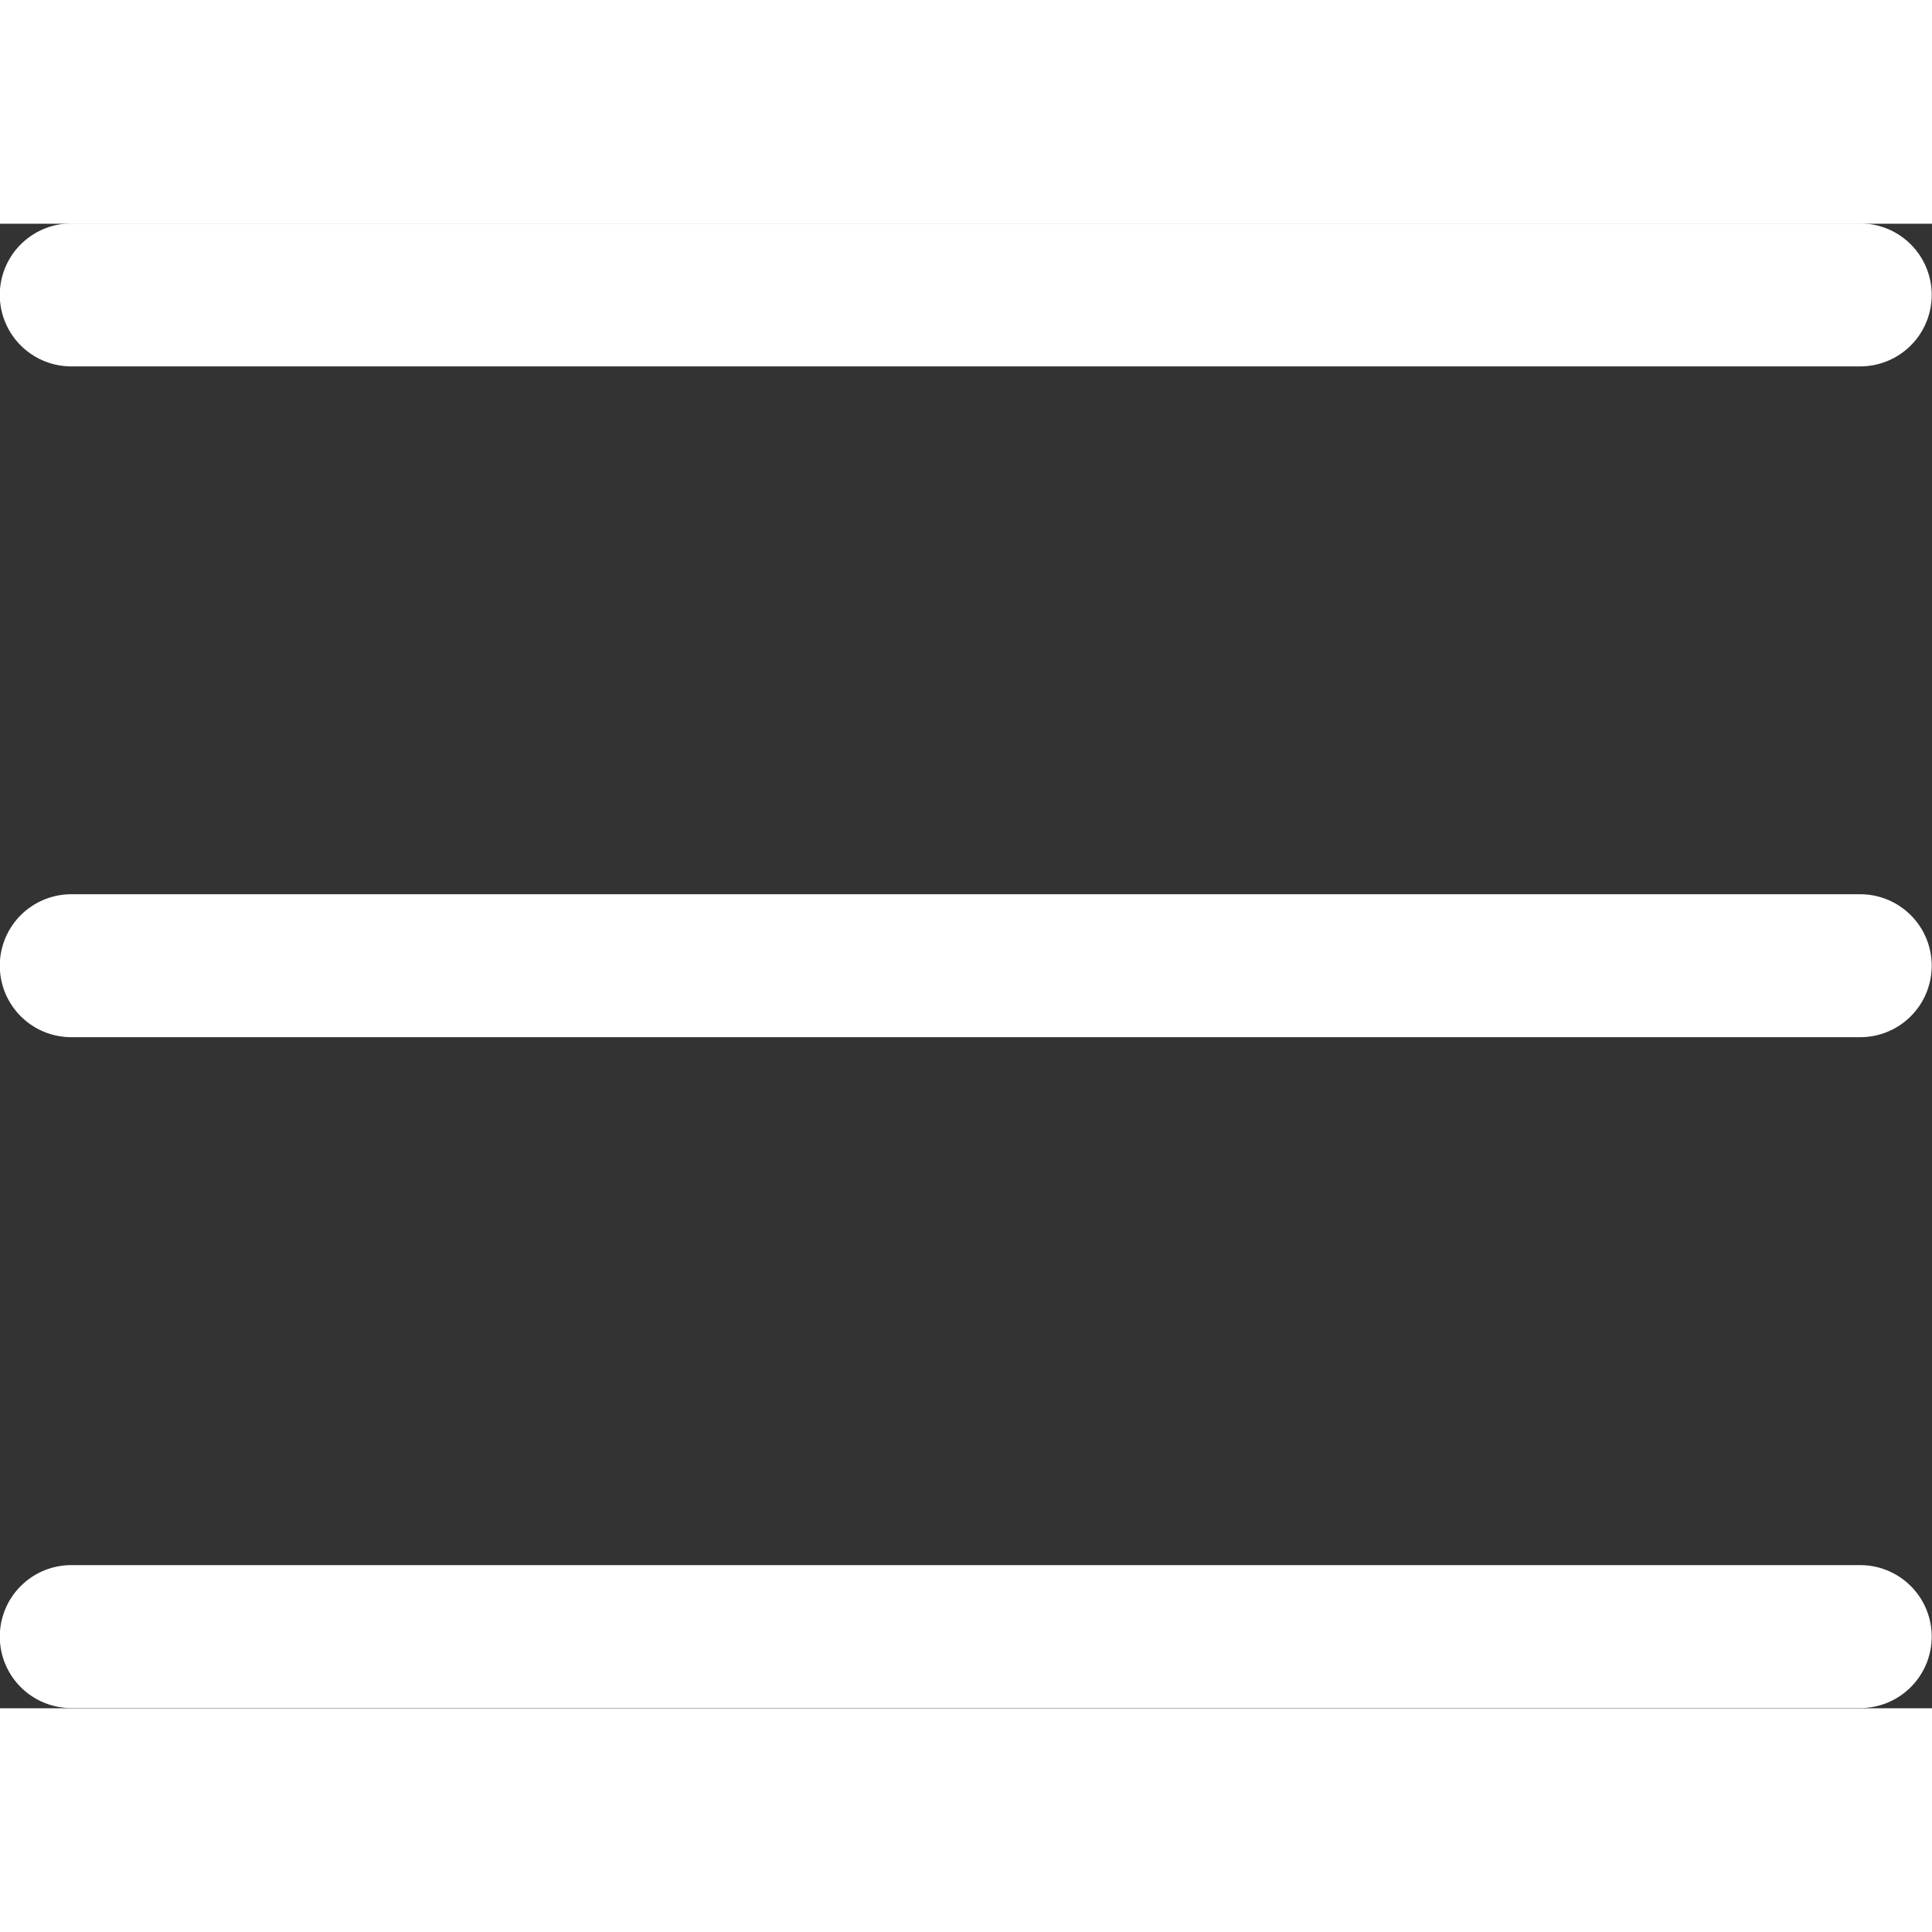 <svg xmlns="http://www.w3.org/2000/svg" id="Group_28" data-name="Group 28" viewBox="5.26 8.39 27.03 20.77" width="25" height="25">
  <rect x="5.26" y="8.39" width="27.03" height="20.77" fill="#333333" stroke="none"/>
  <path id="Path_102" data-name="Path 102" d="M0,0H37.543V37.543H0Z" fill="none"></path>
  <path id="Path_103" data-name="Path 103" d="M4,6H29.029" transform="translate(2.257 3.386)" fill="none" stroke="#fff" stroke-linecap="round" stroke-linejoin="round" stroke-width="2"></path>
  <path id="Path_104" data-name="Path 104" d="M4,12H29.029" transform="translate(2.257 6.771)" fill="none" stroke="#fff" stroke-linecap="round" stroke-linejoin="round" stroke-width="2"></path>
  <path id="Path_105" data-name="Path 105" d="M4,18H29.029" transform="translate(2.257 10.157)" fill="none" stroke="#fff" stroke-linecap="round" stroke-linejoin="round" stroke-width="2"></path>
</svg>